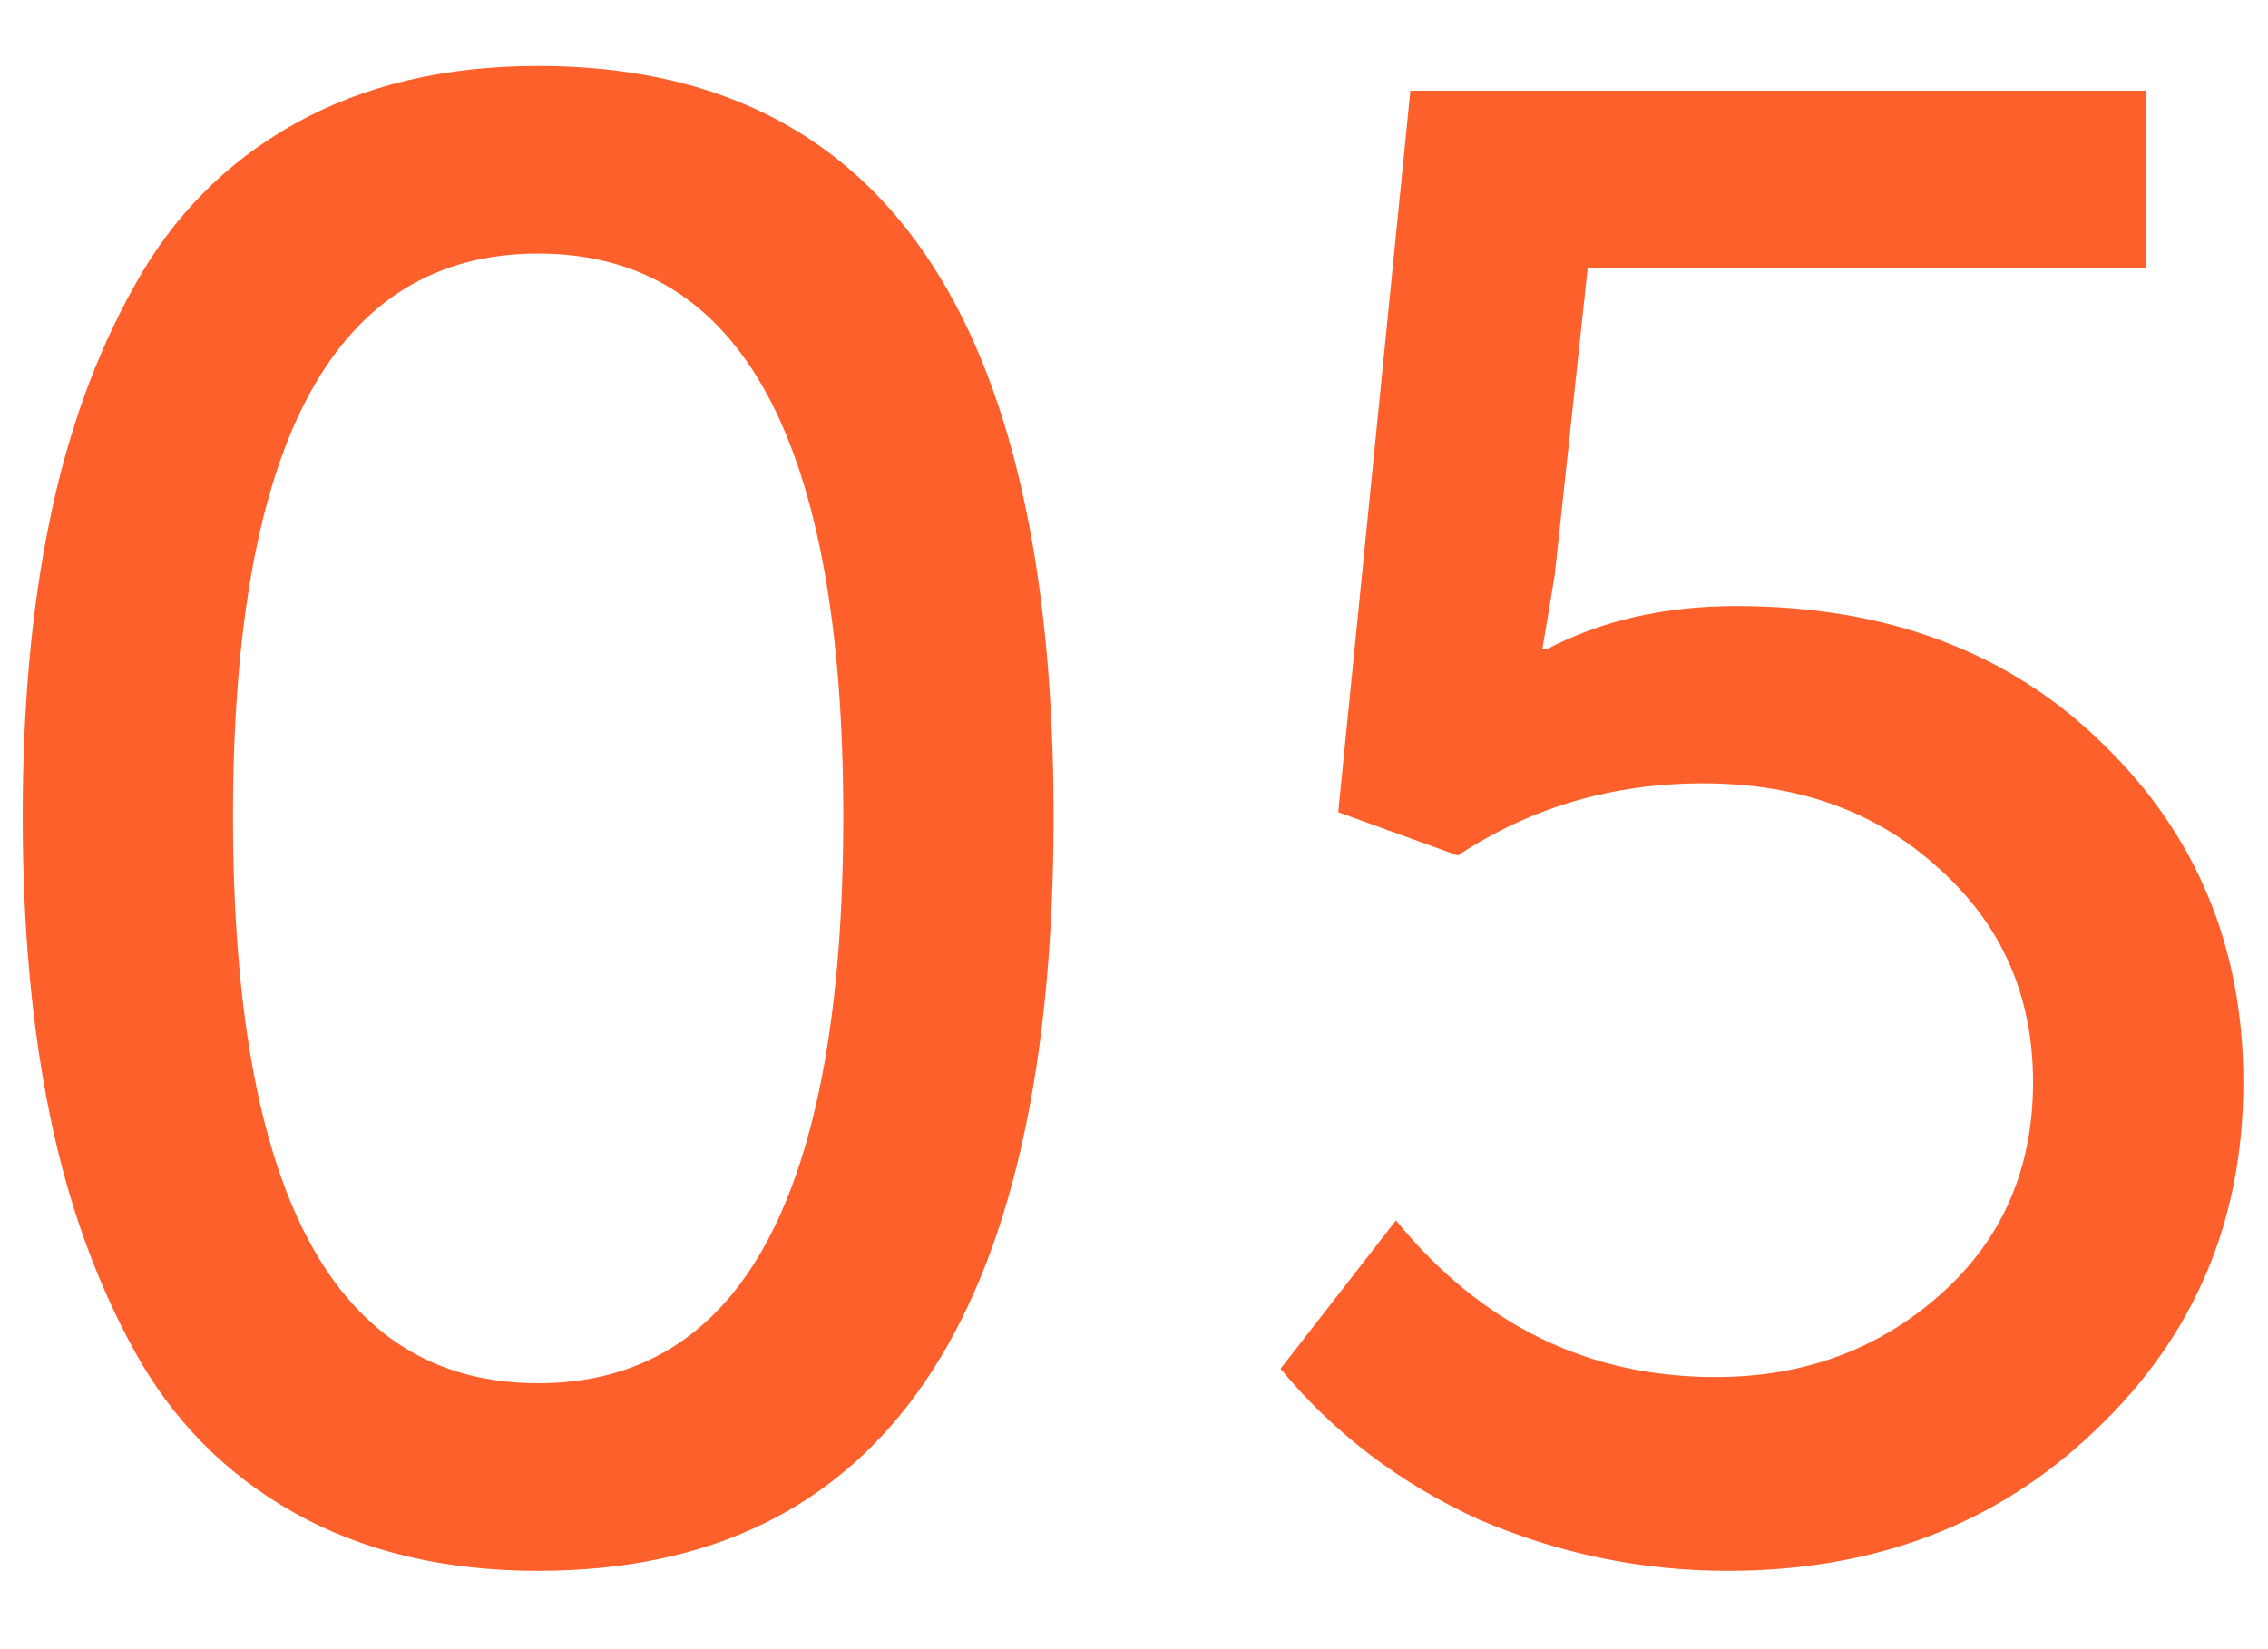 <?xml version="1.0" encoding="UTF-8"?> <svg xmlns="http://www.w3.org/2000/svg" width="22" height="16" viewBox="0 0 22 16" fill="none"> <path d="M5.22 15.24C4.313 15.24 3.527 15.053 2.86 14.68C2.193 14.307 1.673 13.78 1.3 13.1C0.927 12.42 0.653 11.653 0.48 10.8C0.307 9.947 0.22 8.987 0.22 7.92C0.22 6.853 0.307 5.9 0.48 5.06C0.653 4.207 0.927 3.447 1.3 2.78C1.673 2.1 2.193 1.573 2.86 1.2C3.527 0.827 4.313 0.64 5.22 0.64C8.553 0.64 10.22 3.067 10.22 7.92C10.22 12.8 8.553 15.24 5.22 15.24ZM2.26 7.92C2.26 11.587 3.247 13.42 5.22 13.42C7.193 13.42 8.18 11.587 8.18 7.92C8.18 4.28 7.193 2.46 5.22 2.46C3.247 2.46 2.26 4.28 2.26 7.92ZM12.421 13.28L13.541 11.84C14.368 12.853 15.401 13.36 16.641 13.36C17.495 13.36 18.221 13.093 18.821 12.56C19.421 12.027 19.721 11.34 19.721 10.5C19.721 9.66 19.415 8.967 18.801 8.42C18.201 7.873 17.441 7.6 16.521 7.6C15.641 7.6 14.848 7.833 14.141 8.3L12.981 7.88L13.681 0.88H20.821V2.6H15.401L15.081 5.58L14.961 6.3H15.001C15.535 6.02 16.148 5.88 16.841 5.88C18.308 5.88 19.495 6.327 20.401 7.22C21.308 8.1 21.761 9.193 21.761 10.5C21.761 11.847 21.281 12.973 20.321 13.88C19.375 14.787 18.188 15.24 16.761 15.24C15.921 15.24 15.115 15.073 14.341 14.74C13.581 14.393 12.941 13.907 12.421 13.28Z" fill="#FE602C"></path> </svg> 